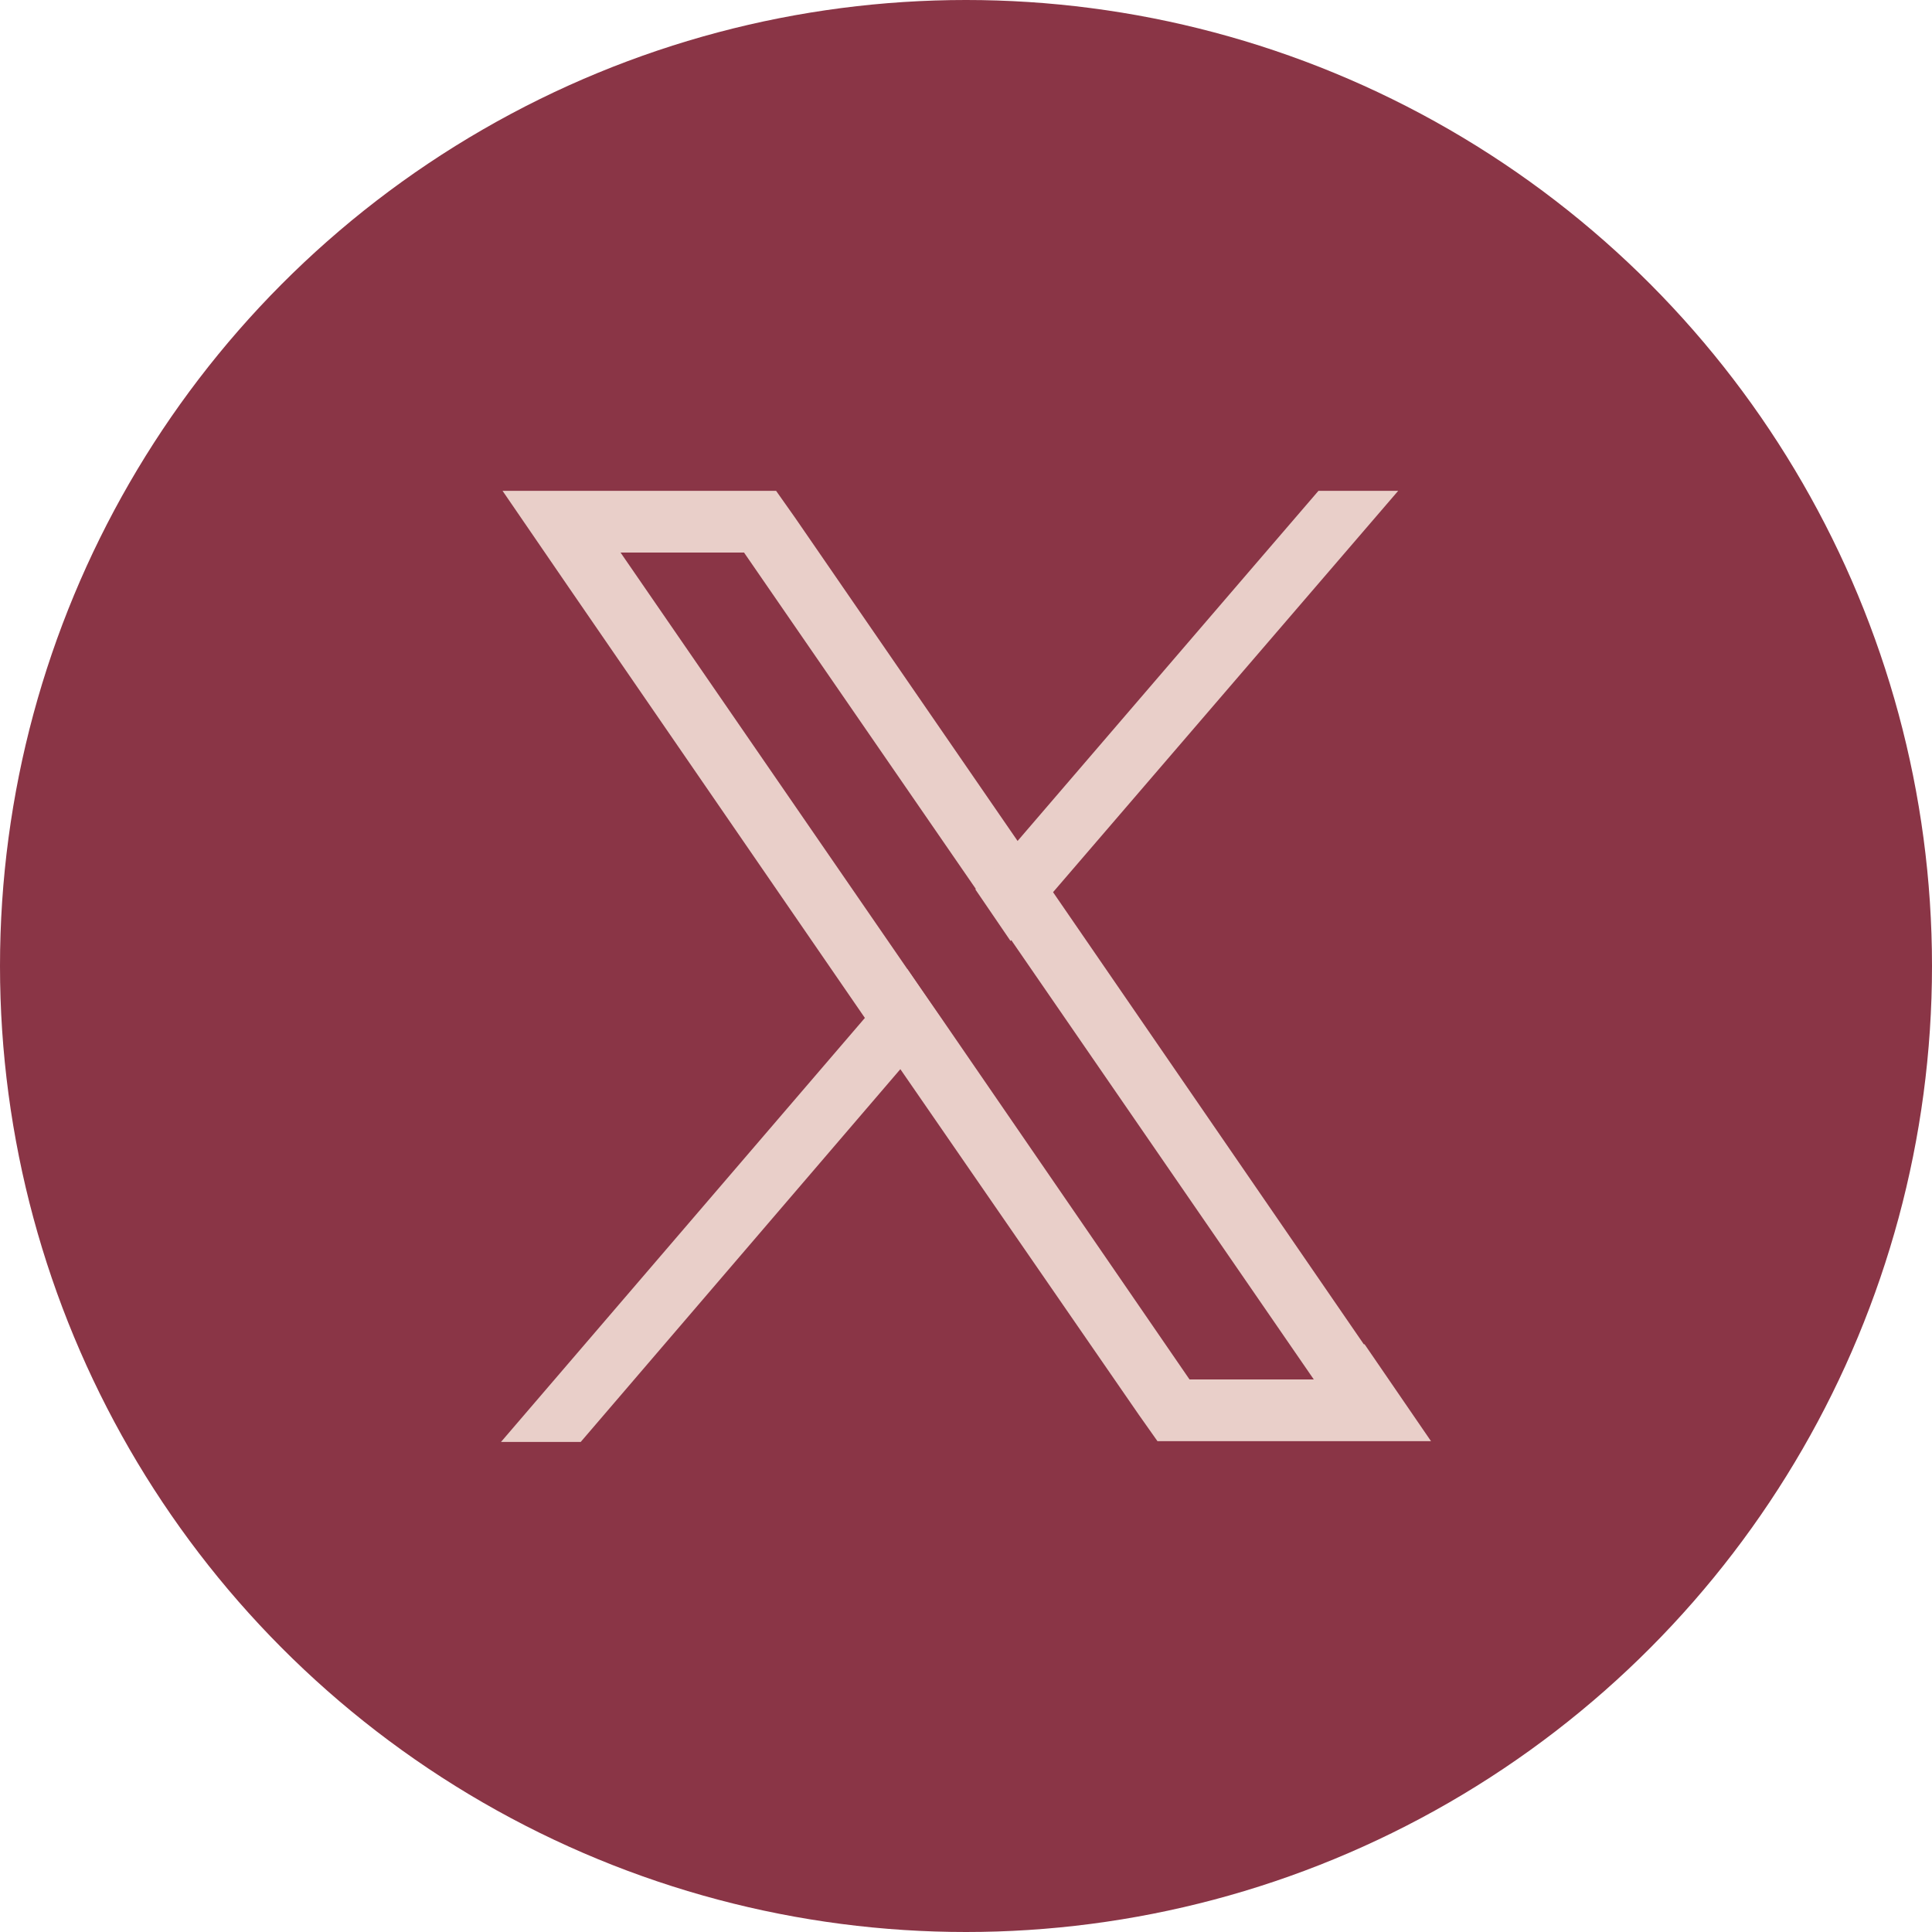 <?xml version="1.0" encoding="UTF-8"?><svg id="Camada_2" xmlns="http://www.w3.org/2000/svg" viewBox="0 0 24.72 24.72"><defs><style>.cls-1{fill:#8a3546;}.cls-1,.cls-2{stroke-width:0px;}.cls-2{fill:#e9cfc9;}</style></defs><g id="Layer_1"><circle class="cls-1" cx="12.36" cy="12.36" r="12.36"/><path class="cls-2" d="M17.45,17.2l-3.98-5.79-.45-.65-2.85-4.14-.24-.34h-3.5l.85,1.24,3.79,5.51.45.65,3.05,4.42.24.34h3.5l-.85-1.24ZM15.22,17.65l-3.16-4.6-.45-.65-3.67-5.33h1.58l2.97,4.31.45.65,3.87,5.62h-1.58Z"/><polygon class="cls-2" points="11.61 12.4 12.06 13.06 11.52 13.68 7.43 18.45 6.41 18.45 11.07 13.02 11.61 12.4"/><polygon class="cls-2" points="17.89 6.28 13.47 11.42 12.93 12.04 12.48 11.38 13.02 10.76 16.01 7.28 16.87 6.28 17.89 6.28"/></g></svg>